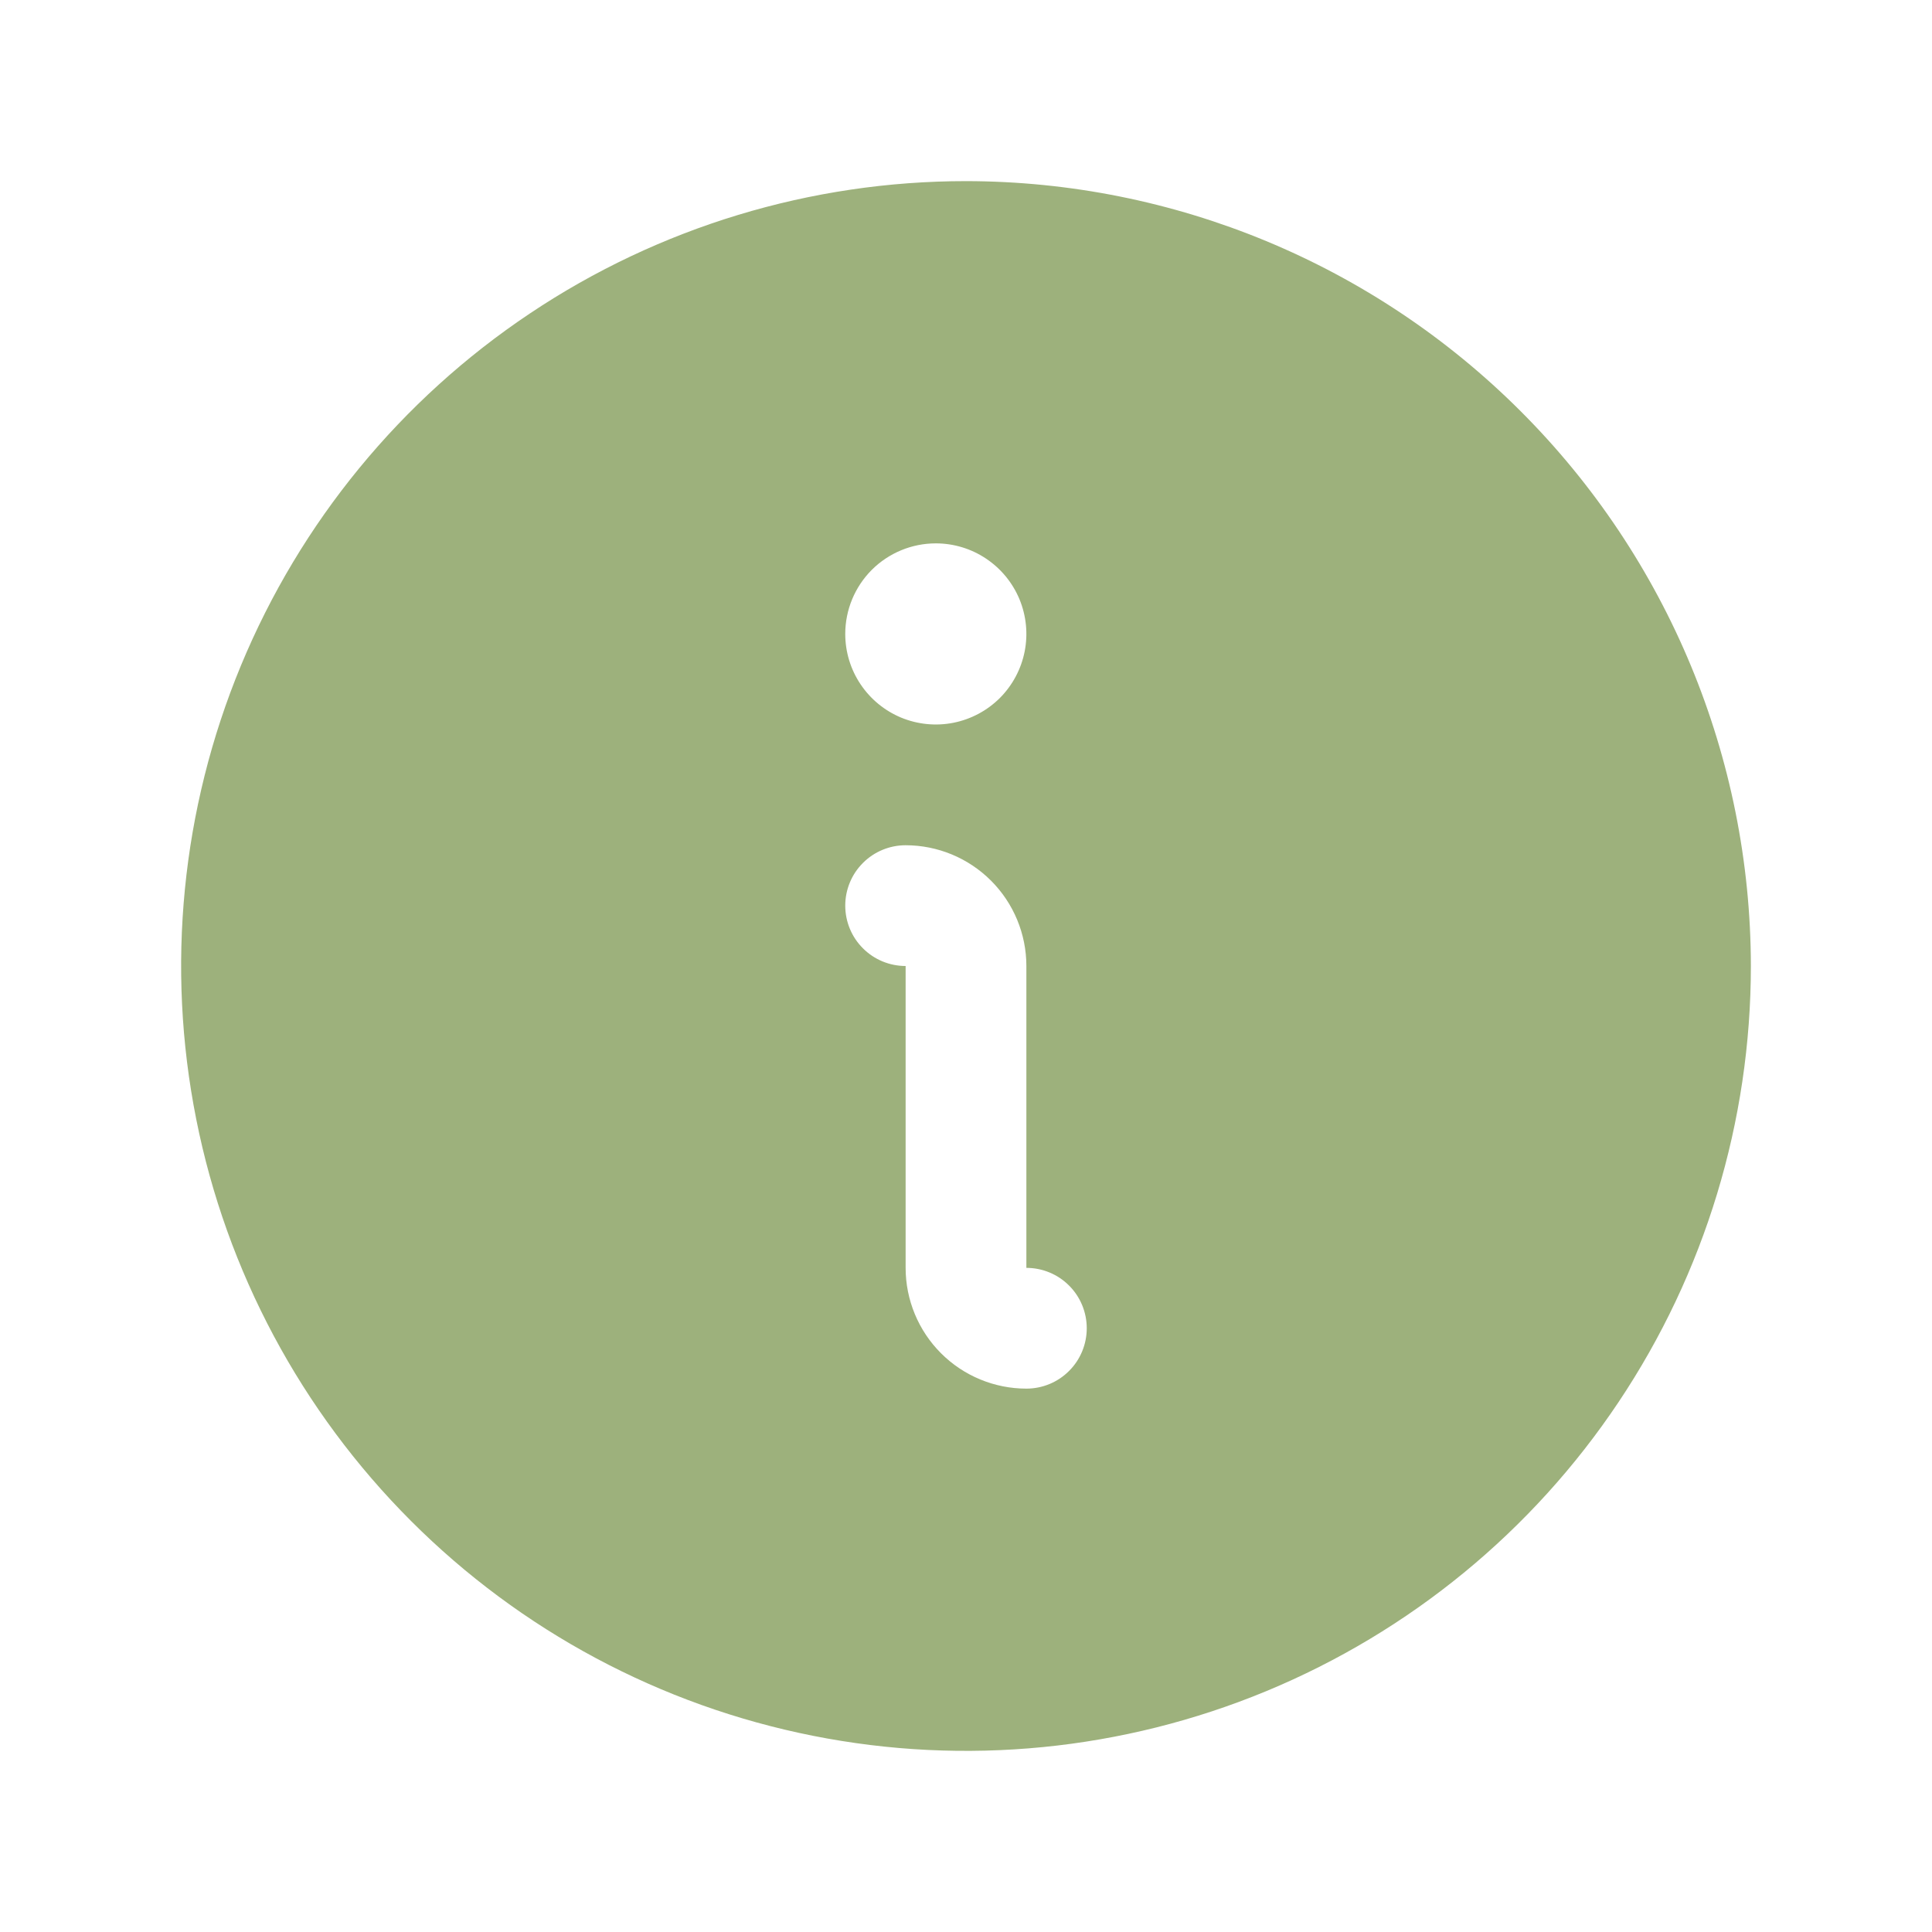 <?xml version="1.0" encoding="UTF-8"?>
<svg xmlns="http://www.w3.org/2000/svg" width="32" height="32" viewBox="0 0 32 32" fill="none">
  <g clip-path="url(#clip0_40_242)">
    <path d="M16 3C13.429 3 10.915 3.762 8.778 5.191C6.64 6.619 4.974 8.65 3.99 11.025C3.006 13.401 2.748 16.014 3.25 18.536C3.751 21.058 4.99 23.374 6.808 25.192C8.626 27.011 10.942 28.249 13.464 28.75C15.986 29.252 18.599 28.994 20.975 28.01C23.35 27.026 25.381 25.36 26.809 23.222C28.238 21.085 29 18.571 29 16C28.996 12.553 27.626 9.249 25.188 6.812C22.751 4.374 19.447 3.004 16 3ZM15.5 9C15.797 9 16.087 9.088 16.333 9.253C16.58 9.418 16.772 9.652 16.886 9.926C16.999 10.2 17.029 10.502 16.971 10.793C16.913 11.084 16.77 11.351 16.561 11.561C16.351 11.77 16.084 11.913 15.793 11.971C15.502 12.029 15.2 11.999 14.926 11.886C14.652 11.772 14.418 11.58 14.253 11.333C14.088 11.087 14 10.797 14 10.5C14 10.102 14.158 9.721 14.439 9.439C14.721 9.158 15.102 9 15.5 9ZM17 23C16.47 23 15.961 22.789 15.586 22.414C15.211 22.039 15 21.53 15 21V16C14.735 16 14.48 15.895 14.293 15.707C14.105 15.52 14 15.265 14 15C14 14.735 14.105 14.48 14.293 14.293C14.48 14.105 14.735 14 15 14C15.53 14 16.039 14.211 16.414 14.586C16.789 14.961 17 15.47 17 16V21C17.265 21 17.52 21.105 17.707 21.293C17.895 21.48 18 21.735 18 22C18 22.265 17.895 22.52 17.707 22.707C17.52 22.895 17.265 23 17 23Z" fill="#9DB17C"></path>
  </g>
  <defs>
    <clipPath id="clip0_40_242">
      <rect width="32" height="32" fill="white"></rect>
    </clipPath>
  </defs>
</svg>
